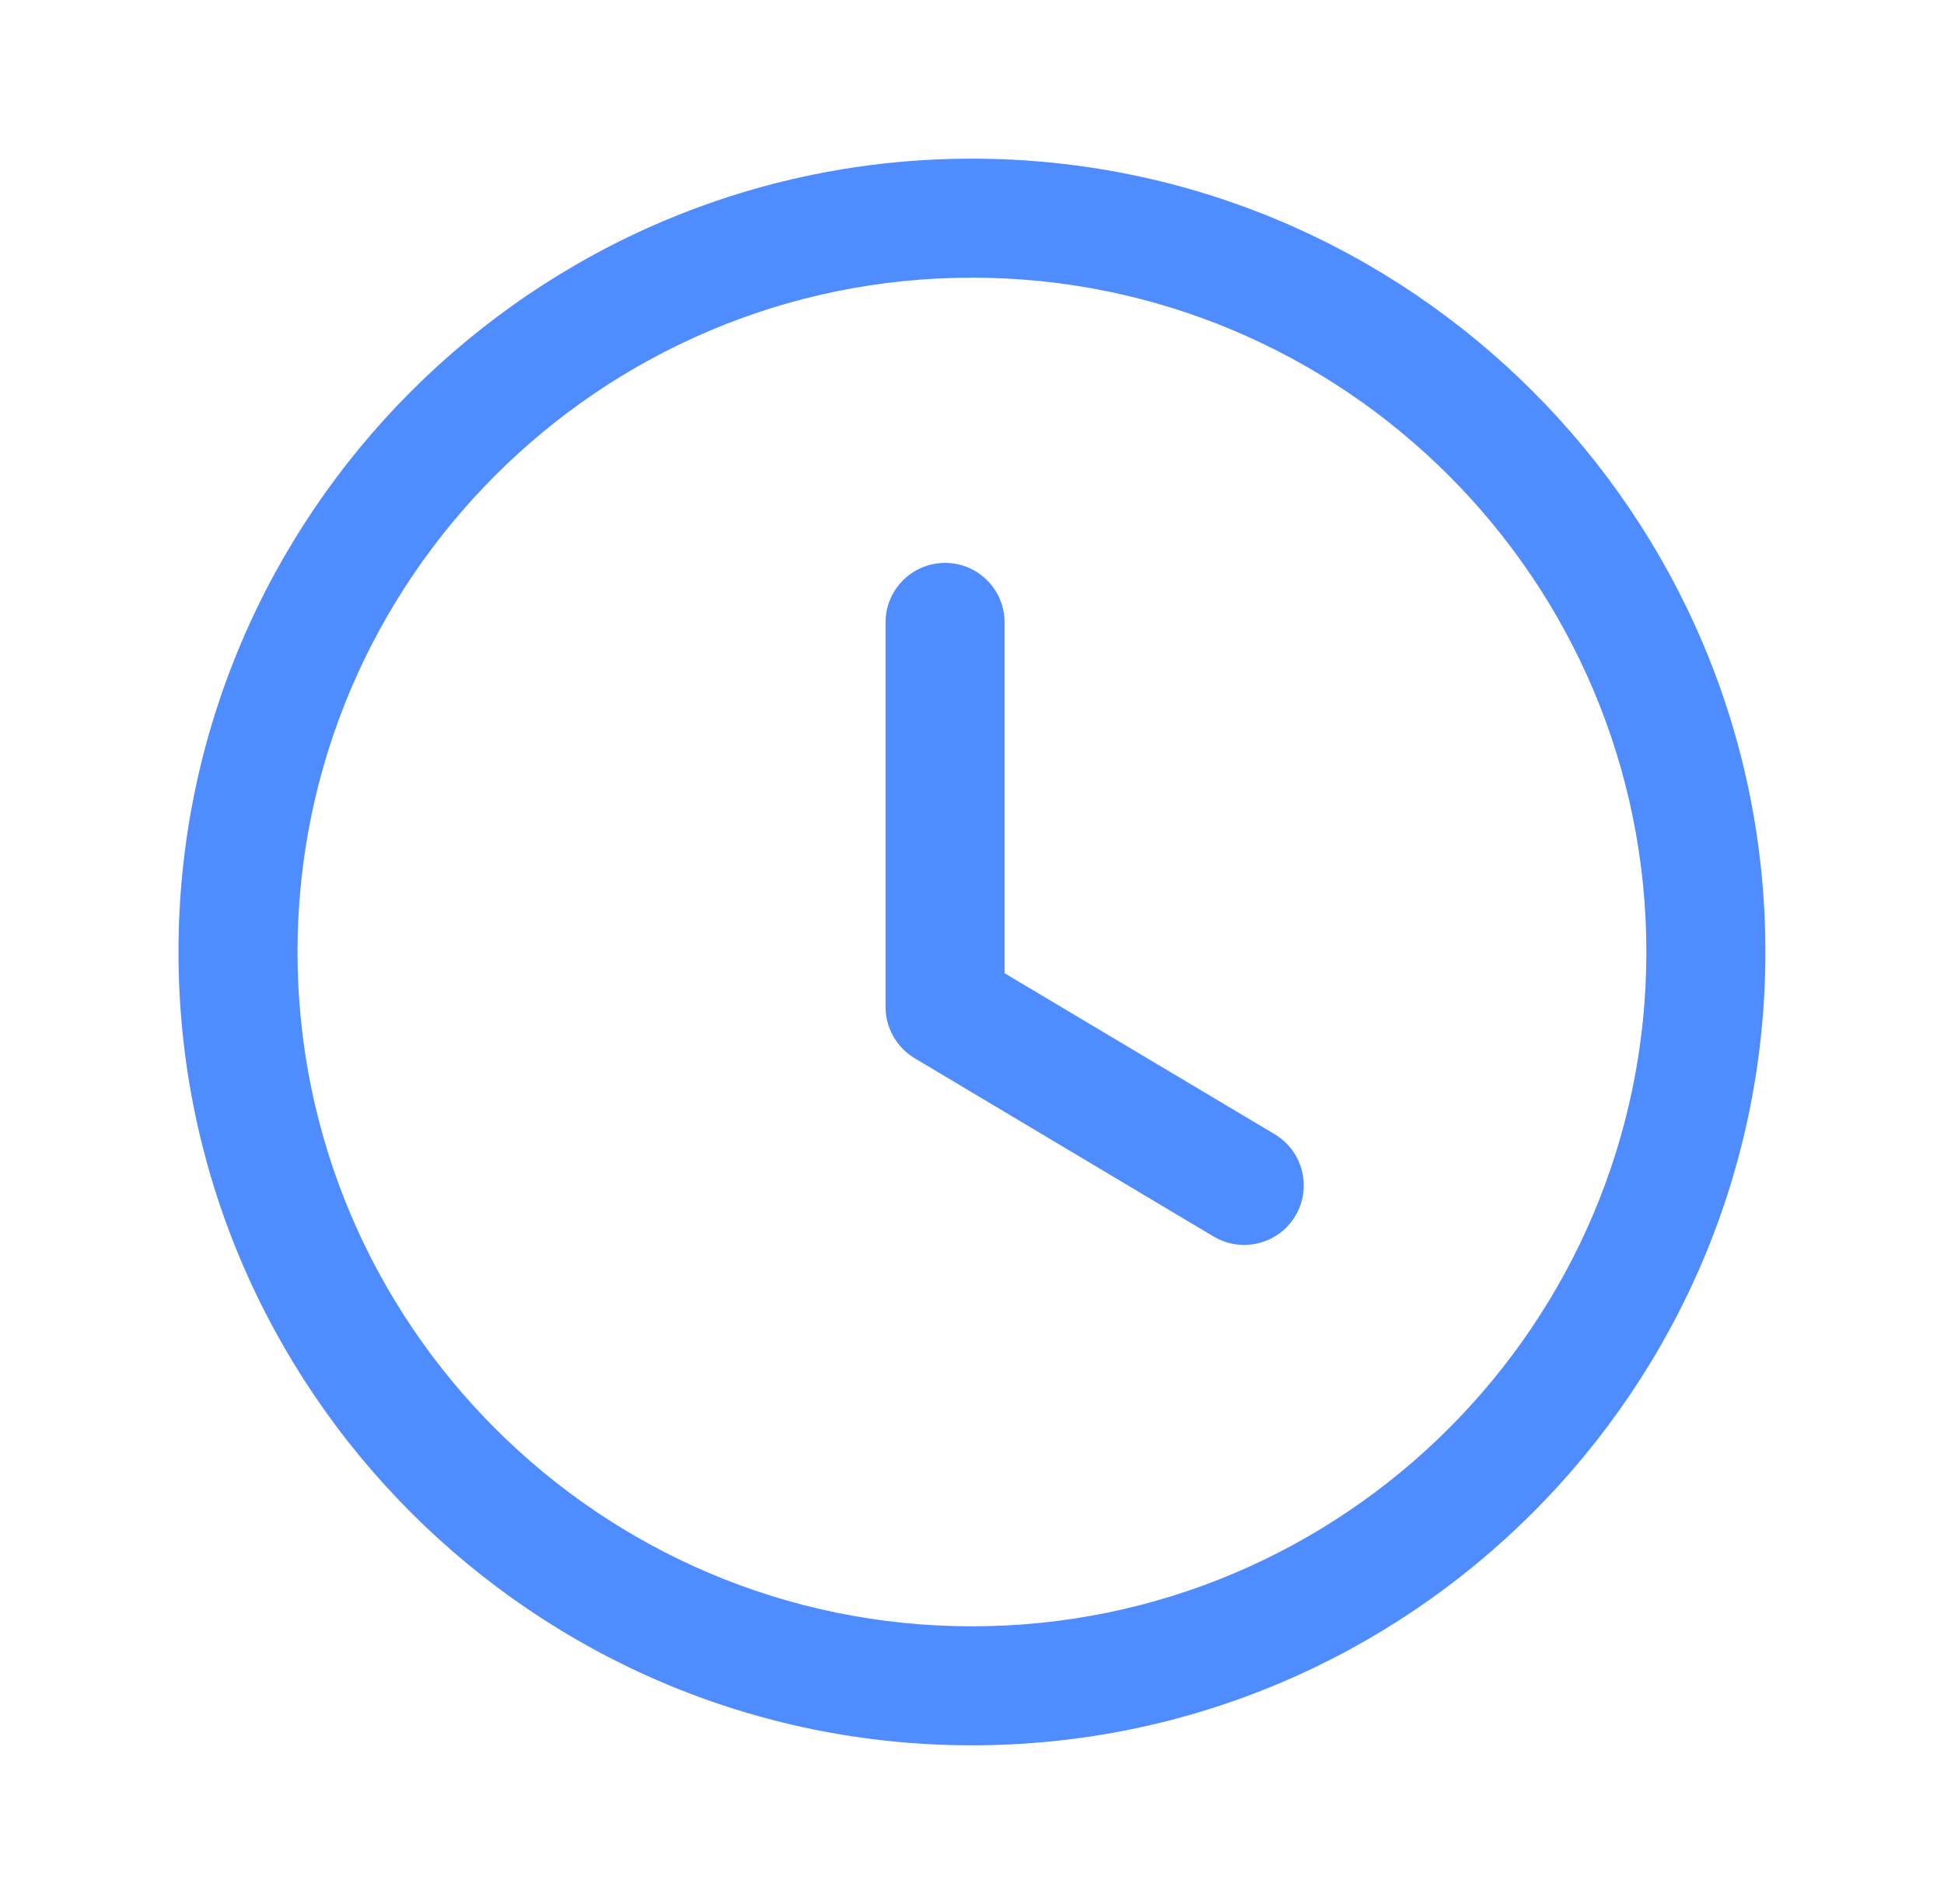 <?xml version="1.0" encoding="UTF-8"?> <svg xmlns="http://www.w3.org/2000/svg" width="49" height="48" viewBox="0 0 49 48" fill="none"> <path fill-rule="evenodd" clip-rule="evenodd" d="M24.498 4C35.526 4 44.498 12.972 44.498 24C44.498 35.028 35.526 44 24.498 44C13.47 44 4.499 35.028 4.499 24C4.499 12.972 13.47 4 24.498 4ZM24.498 7C15.124 7 7.499 14.626 7.499 24C7.499 33.374 15.124 41 24.498 41C33.873 41 41.498 33.374 41.498 24C41.498 14.626 33.873 7 24.498 7ZM23.821 14.191C24.651 14.191 25.321 14.863 25.321 15.691V24.535L32.131 28.595C32.841 29.021 33.075 29.941 32.651 30.653C32.369 31.123 31.871 31.385 31.361 31.385C31.099 31.385 30.835 31.317 30.593 31.175L23.053 26.677C22.601 26.405 22.321 25.915 22.321 25.387V15.691C22.321 14.863 22.993 14.191 23.821 14.191Z" fill="#4E8CFF"></path> </svg> 
